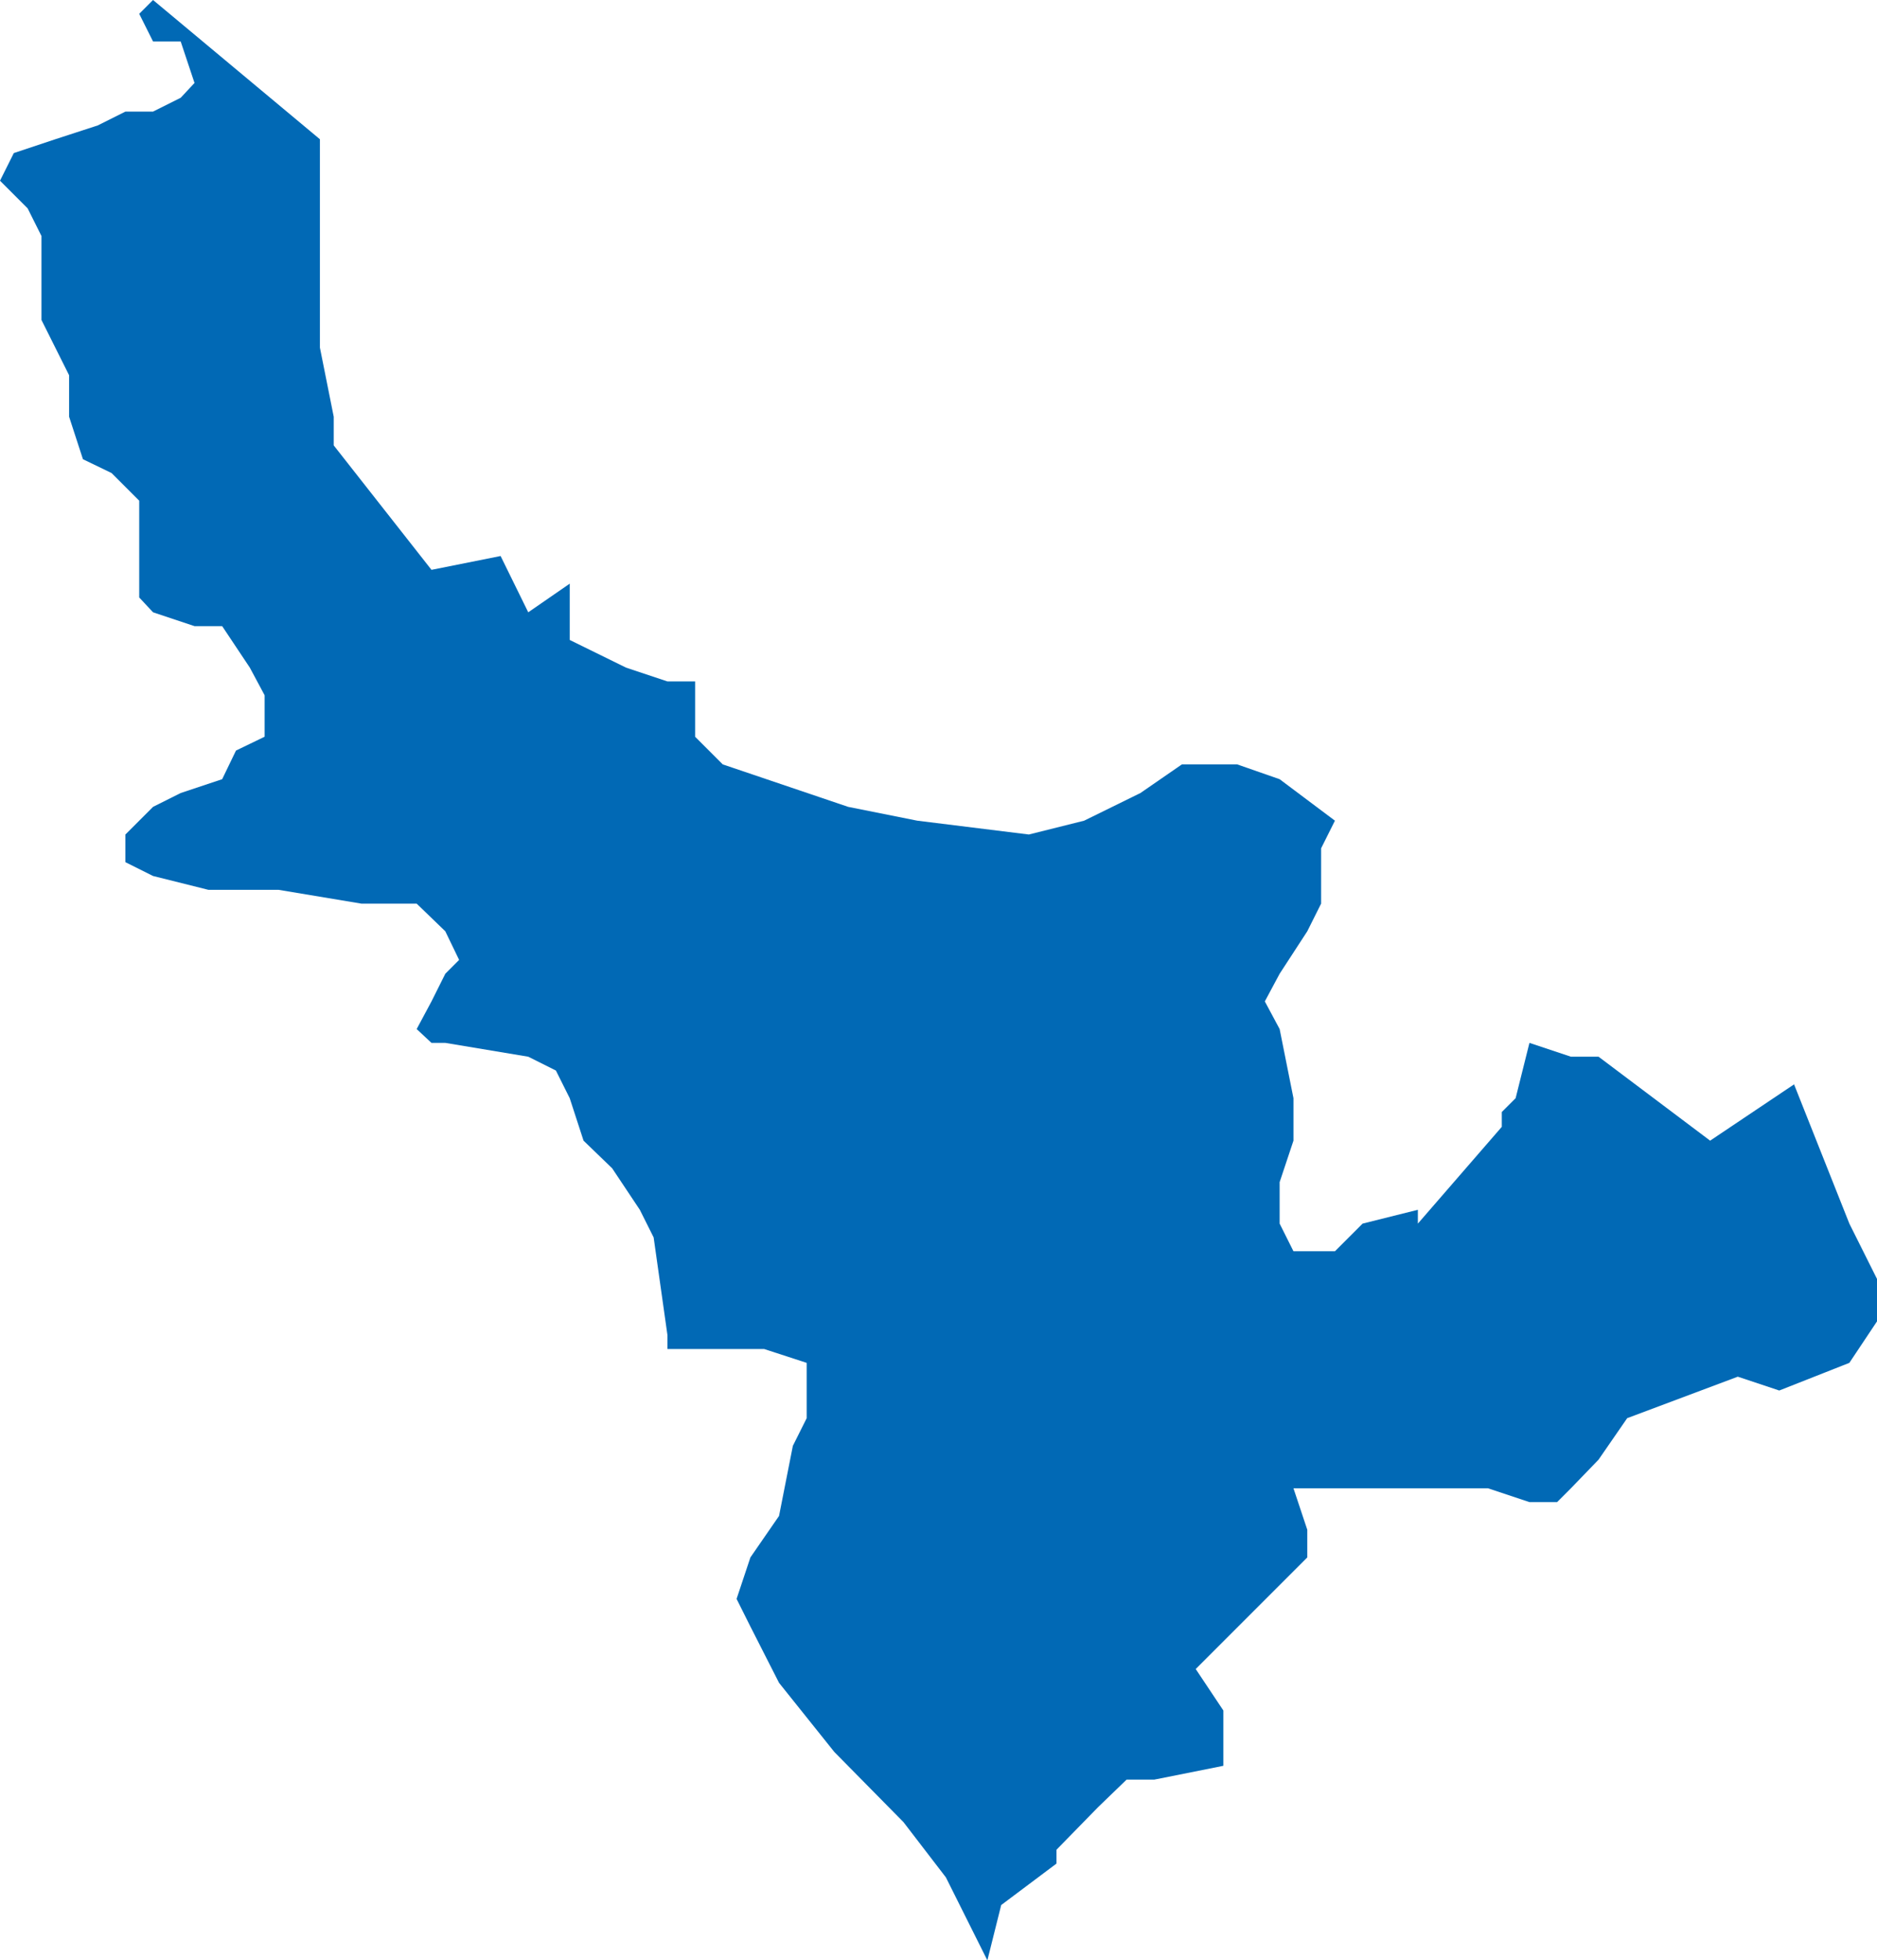 <svg xmlns="http://www.w3.org/2000/svg" id="Livello_2" data-name="Livello 2" viewBox="0 0 19.01 19.85">
  <defs>
    <style>
      .cls-1 {
        fill: #0169b5;
      }
    </style>
  </defs>
  <g id="Livello_1-2" data-name="Livello 1">
    <polygon class="cls-1" points="18.73 12.39 19.01 12.95 19.01 13.38 18.73 13.8 18.02 14.08 17.6 13.94 16.48 14.36 16.19 14.78 15.91 15.07 15.77 15.21 15.49 15.21 15.07 15.07 14.5 15.07 13.1 15.07 13.24 15.49 13.24 15.77 12.11 16.9 12.39 17.32 12.39 17.88 11.69 18.02 11.41 18.02 11.12 18.3 10.7 18.73 10.7 18.87 10.14 19.29 10 19.85 9.58 19.01 9.15 18.45 8.45 17.74 7.89 17.04 7.6 16.47 7.46 16.19 7.6 15.77 7.89 15.35 8.03 14.64 8.17 14.36 8.17 14.08 8.17 13.8 7.74 13.66 7.04 13.66 6.76 13.66 6.76 13.52 6.62 12.53 6.48 12.25 6.2 11.83 5.91 11.55 5.77 11.12 5.63 10.84 5.35 10.7 4.51 10.56 4.37 10.56 4.22 10.42 4.37 10.14 4.51 9.86 4.65 9.72 4.51 9.43 4.22 9.15 3.66 9.15 2.82 9.01 2.11 9.01 1.55 8.87 1.27 8.73 1.27 8.45 1.55 8.17 1.83 8.03 2.25 7.89 2.39 7.6 2.68 7.46 2.68 7.04 2.53 6.76 2.25 6.34 1.97 6.34 1.55 6.2 1.41 6.05 1.41 5.49 1.41 5.07 1.27 4.93 1.13 4.79 .84 4.65 .7 4.22 .7 3.8 .56 3.52 .42 3.24 .42 2.82 .42 2.39 .28 2.11 0 1.83 .14 1.55 .56 1.41 .99 1.27 1.27 1.13 1.55 1.13 1.83 .99 1.97 .84 1.83 .42 1.55 .42 1.41 .14 1.55 0 3.24 1.41 3.24 2.53 3.24 3.52 3.38 4.22 3.38 4.51 4.37 5.77 5.07 5.63 5.35 6.2 5.77 5.91 5.77 6.48 6.34 6.76 6.76 6.9 7.04 6.9 7.04 7.46 7.32 7.74 8.59 8.17 9.29 8.31 10.42 8.45 10.98 8.31 11.55 8.03 11.97 7.74 12.53 7.74 12.96 7.89 13.52 8.31 13.38 8.59 13.38 9.15 13.24 9.43 12.96 9.86 12.81 10.14 12.96 10.42 13.1 11.12 13.1 11.55 12.96 11.97 12.96 12.39 13.1 12.67 13.38 12.67 13.52 12.67 13.8 12.39 14.36 12.25 14.36 12.39 15.21 11.41 15.21 11.26 15.35 11.12 15.49 10.56 15.91 10.7 16.19 10.7 17.32 11.55 18.17 10.98 18.73 12.39"/>
  </g>
</svg>
